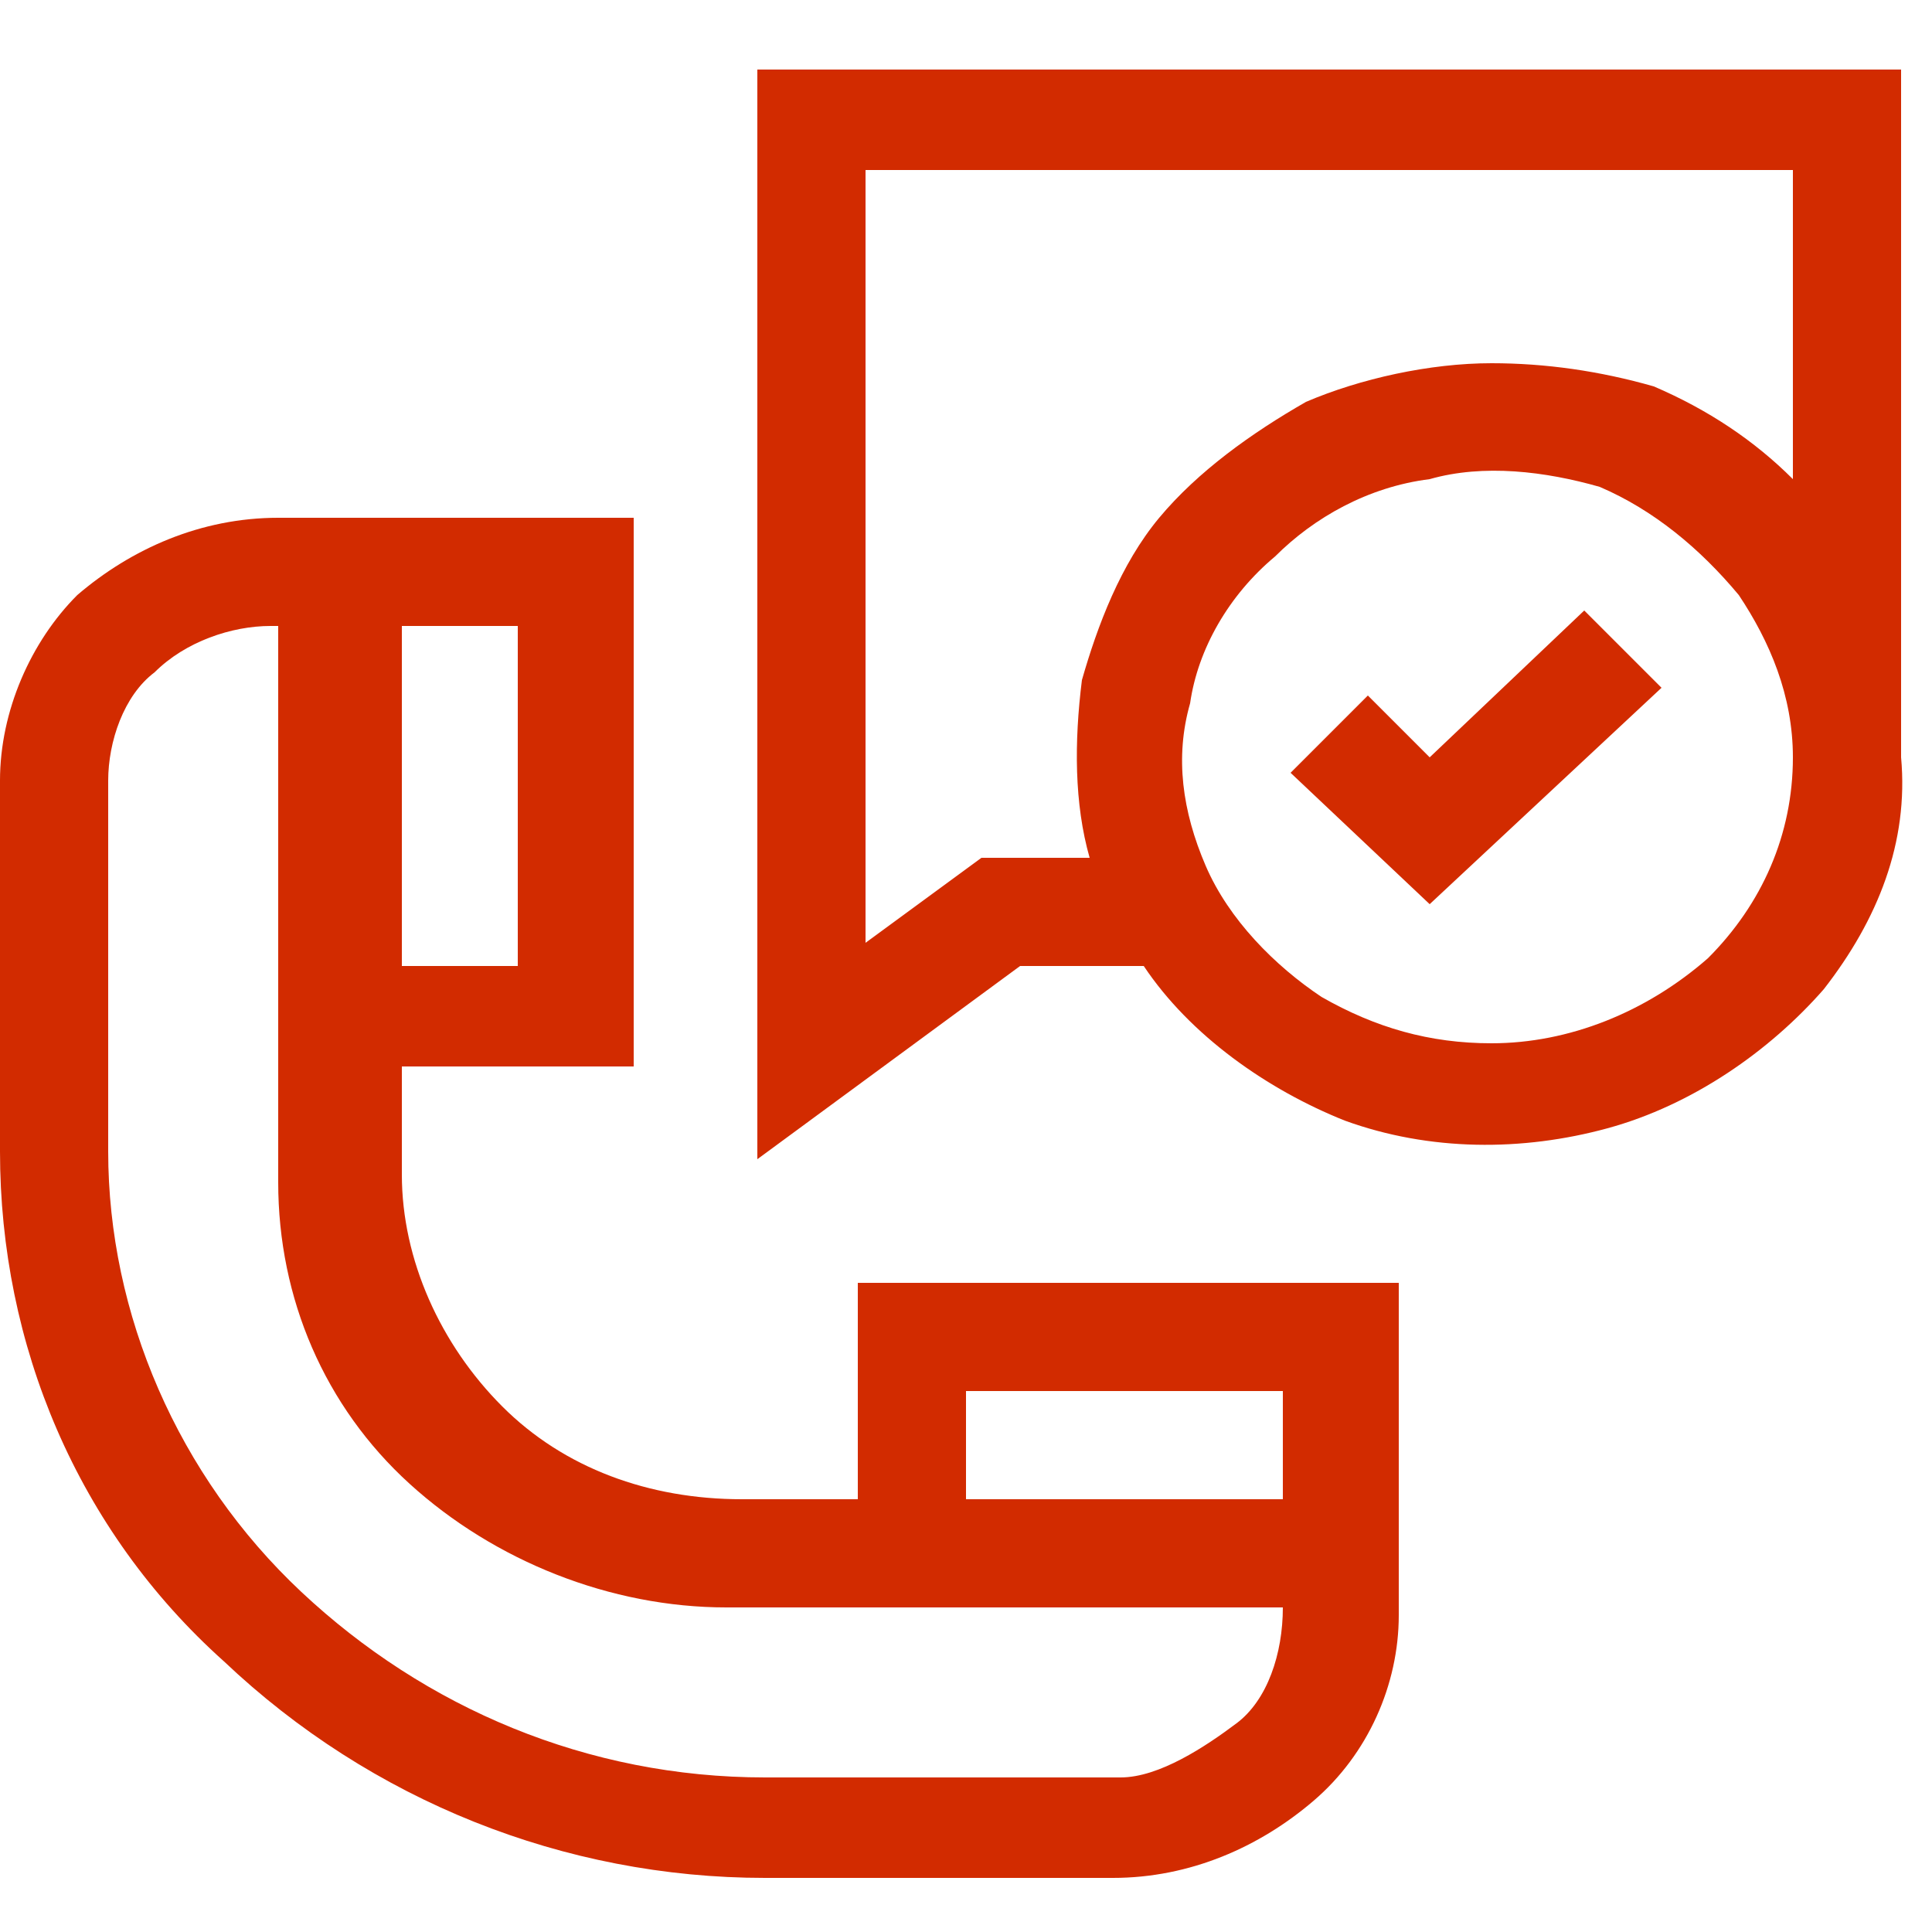 <?xml version="1.0" encoding="UTF-8"?>
<!-- Generator: Adobe Illustrator 24.0.3, SVG Export Plug-In . SVG Version: 6.00 Build 0)  -->
<svg xmlns="http://www.w3.org/2000/svg" xmlns:xlink="http://www.w3.org/1999/xlink" version="1.1" id="Capa_1" x="0px" y="0px" viewBox="0 0 25 25" style="enable-background:new 0 0 25 25;" xml:space="preserve">
<style type="text/css">
	.st0{fill:#D22B00;}
</style>
<path class="st0" d="M9.8,0.9v14.1l3.4-2.5h1.6c0.6,0.9,1.6,1.6,2.6,2c1.1,0.4,2.3,0.4,3.4,0.1c1.1-0.3,2.1-1,2.8-1.8  c0.7-0.9,1.1-1.9,1-3V0.9H9.8z M19.3,13.5c-0.8,0-1.5-0.2-2.2-0.6c-0.6-0.4-1.2-1-1.5-1.7c-0.3-0.7-0.4-1.4-0.2-2.1  c0.1-0.7,0.5-1.4,1.1-1.9c0.5-0.5,1.2-0.9,2-1C19.2,6,20,6.1,20.7,6.3c0.7,0.3,1.3,0.8,1.8,1.4c0.4,0.6,0.7,1.3,0.7,2.1  c0,1-0.4,1.9-1.1,2.6C21.3,13.1,20.3,13.5,19.3,13.5L19.3,13.5z M19.3,4.7c-0.8,0-1.7,0.2-2.4,0.5c-0.7,0.4-1.4,0.9-1.9,1.5  c-0.5,0.6-0.8,1.4-1,2.1c-0.1,0.8-0.1,1.6,0.1,2.3h-1.4l-1.5,1.1v-10h12v4c-0.5-0.5-1.1-0.9-1.8-1.2C20.7,4.8,20,4.7,19.3,4.7  L19.3,4.7z"></path>
<path class="st0" d="M18.5,9.8L17.7,9l-1,1l1.8,1.7l3-2.8l-1-1L18.5,9.8z"></path>
<path class="st0" d="M11,19.4H9.6c-1.2,0-2.3-0.4-3.1-1.2c-0.8-0.8-1.3-1.9-1.3-3v-1.4h3V6.7H3.6c-1,0-1.9,0.4-2.6,1  C0.4,8.3,0,9.2,0,10.1v4.8c0,2.5,1,4.9,2.9,6.6c1.9,1.8,4.4,2.8,7,2.8h4.5c1,0,1.9-0.4,2.6-1c0.7-0.6,1.1-1.5,1.1-2.4v-4.3h-7V19.4z   M6.7,12.5H5.2V8.1h1.5V12.5L6.7,12.5z M16.6,18v1.4h-4.1V18H16.6z M16.6,20.8L16.6,20.8c0,0.6-0.2,1.2-0.6,1.5S15,23,14.5,23H9.9  c-2.3,0-4.4-0.9-6-2.4c-1.6-1.5-2.5-3.6-2.5-5.7v-4.8c0-0.5,0.2-1.1,0.6-1.4c0.4-0.4,1-0.6,1.5-0.6h0.1v7.2c0,1.5,0.6,2.9,1.7,3.9  c1.1,1,2.6,1.6,4.1,1.6L16.6,20.8z"></path>
</svg>
